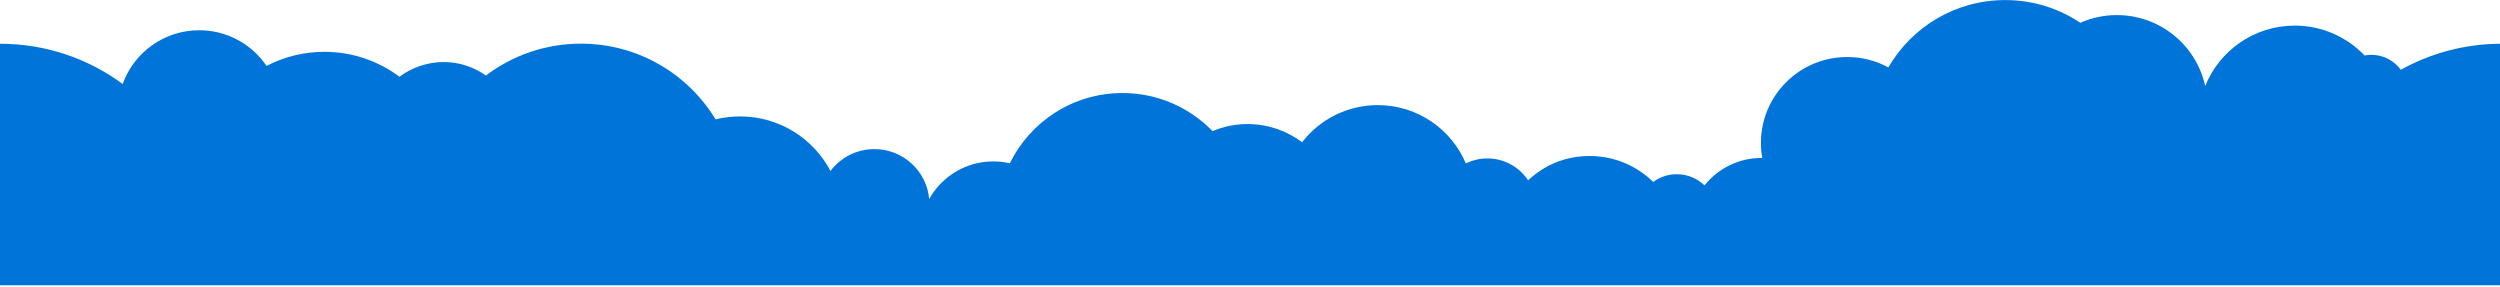 <svg width="1727" height="198" viewBox="0 0 1727 198" fill="none" xmlns="http://www.w3.org/2000/svg">
<path d="M1658.51 48.211C1653.93 41.97 1646.55 37.881 1638.19 37.881C1636.57 37.881 1634.97 38.054 1633.44 38.333C1621.3 25.636 1604.19 17.695 1585.2 17.695C1557.14 17.695 1533.15 34.998 1523.34 59.466C1517.29 31.447 1492.28 10.422 1462.34 10.422C1453.36 10.422 1444.8 12.337 1437.07 15.737C1422.25 5.816 1404.41 0.049 1385.21 0.049C1350.67 0.049 1320.56 18.771 1304.47 46.576C1296.02 41.992 1286.32 39.388 1276.02 39.388C1243.12 39.388 1216.45 65.965 1216.45 98.741C1216.45 102.291 1216.77 105.756 1217.38 109.113C1217.2 109.113 1217.05 109.113 1216.88 109.113C1200.92 109.113 1186.7 116.516 1177.48 128.073C1172.51 123.295 1165.77 120.347 1158.32 120.347C1152.23 120.347 1146.61 122.348 1142.04 125.684C1130.76 114.623 1115.32 107.779 1098.23 107.779C1081.14 107.779 1066.76 114.149 1055.61 124.565C1049.59 115.462 1039.24 109.436 1027.49 109.436C1022.13 109.436 1017.1 110.706 1012.61 112.922C1002.63 89.25 979.15 72.615 951.761 72.615C930.485 72.615 911.563 82.665 899.489 98.267C889.034 90.391 876.01 85.699 861.883 85.699C853.265 85.699 845.078 87.442 837.605 90.585C821.88 74.358 799.848 64.265 775.418 64.265C741.204 64.265 711.612 84.085 697.615 112.815C693.943 111.976 690.12 111.502 686.167 111.502C667.116 111.502 650.527 122.004 641.887 137.499C640.159 118.173 623.894 103.002 604.022 103.002C591.624 103.002 580.63 108.941 573.696 118.109C561.924 95.706 538.402 80.427 511.25 80.427C505.418 80.427 499.759 81.137 494.338 82.471C475.308 51.116 440.791 30.156 401.328 30.156C376.639 30.156 353.894 38.376 335.664 52.192C327.413 46.317 317.326 42.853 306.396 42.853C295.466 42.853 284.429 46.64 275.962 53.032C261.511 42.207 243.54 35.794 224.078 35.794C209.671 35.794 196.085 39.323 184.14 45.543C174.053 30.672 156.989 20.902 137.614 20.902C113.227 20.902 92.491 36.397 84.758 58.024C61.063 40.55 31.752 30.22 0 30.22V197.049H1728V30.22C1702.77 30.22 1679.08 36.762 1658.51 48.211Z" fill="#0074D9"/>
</svg>

